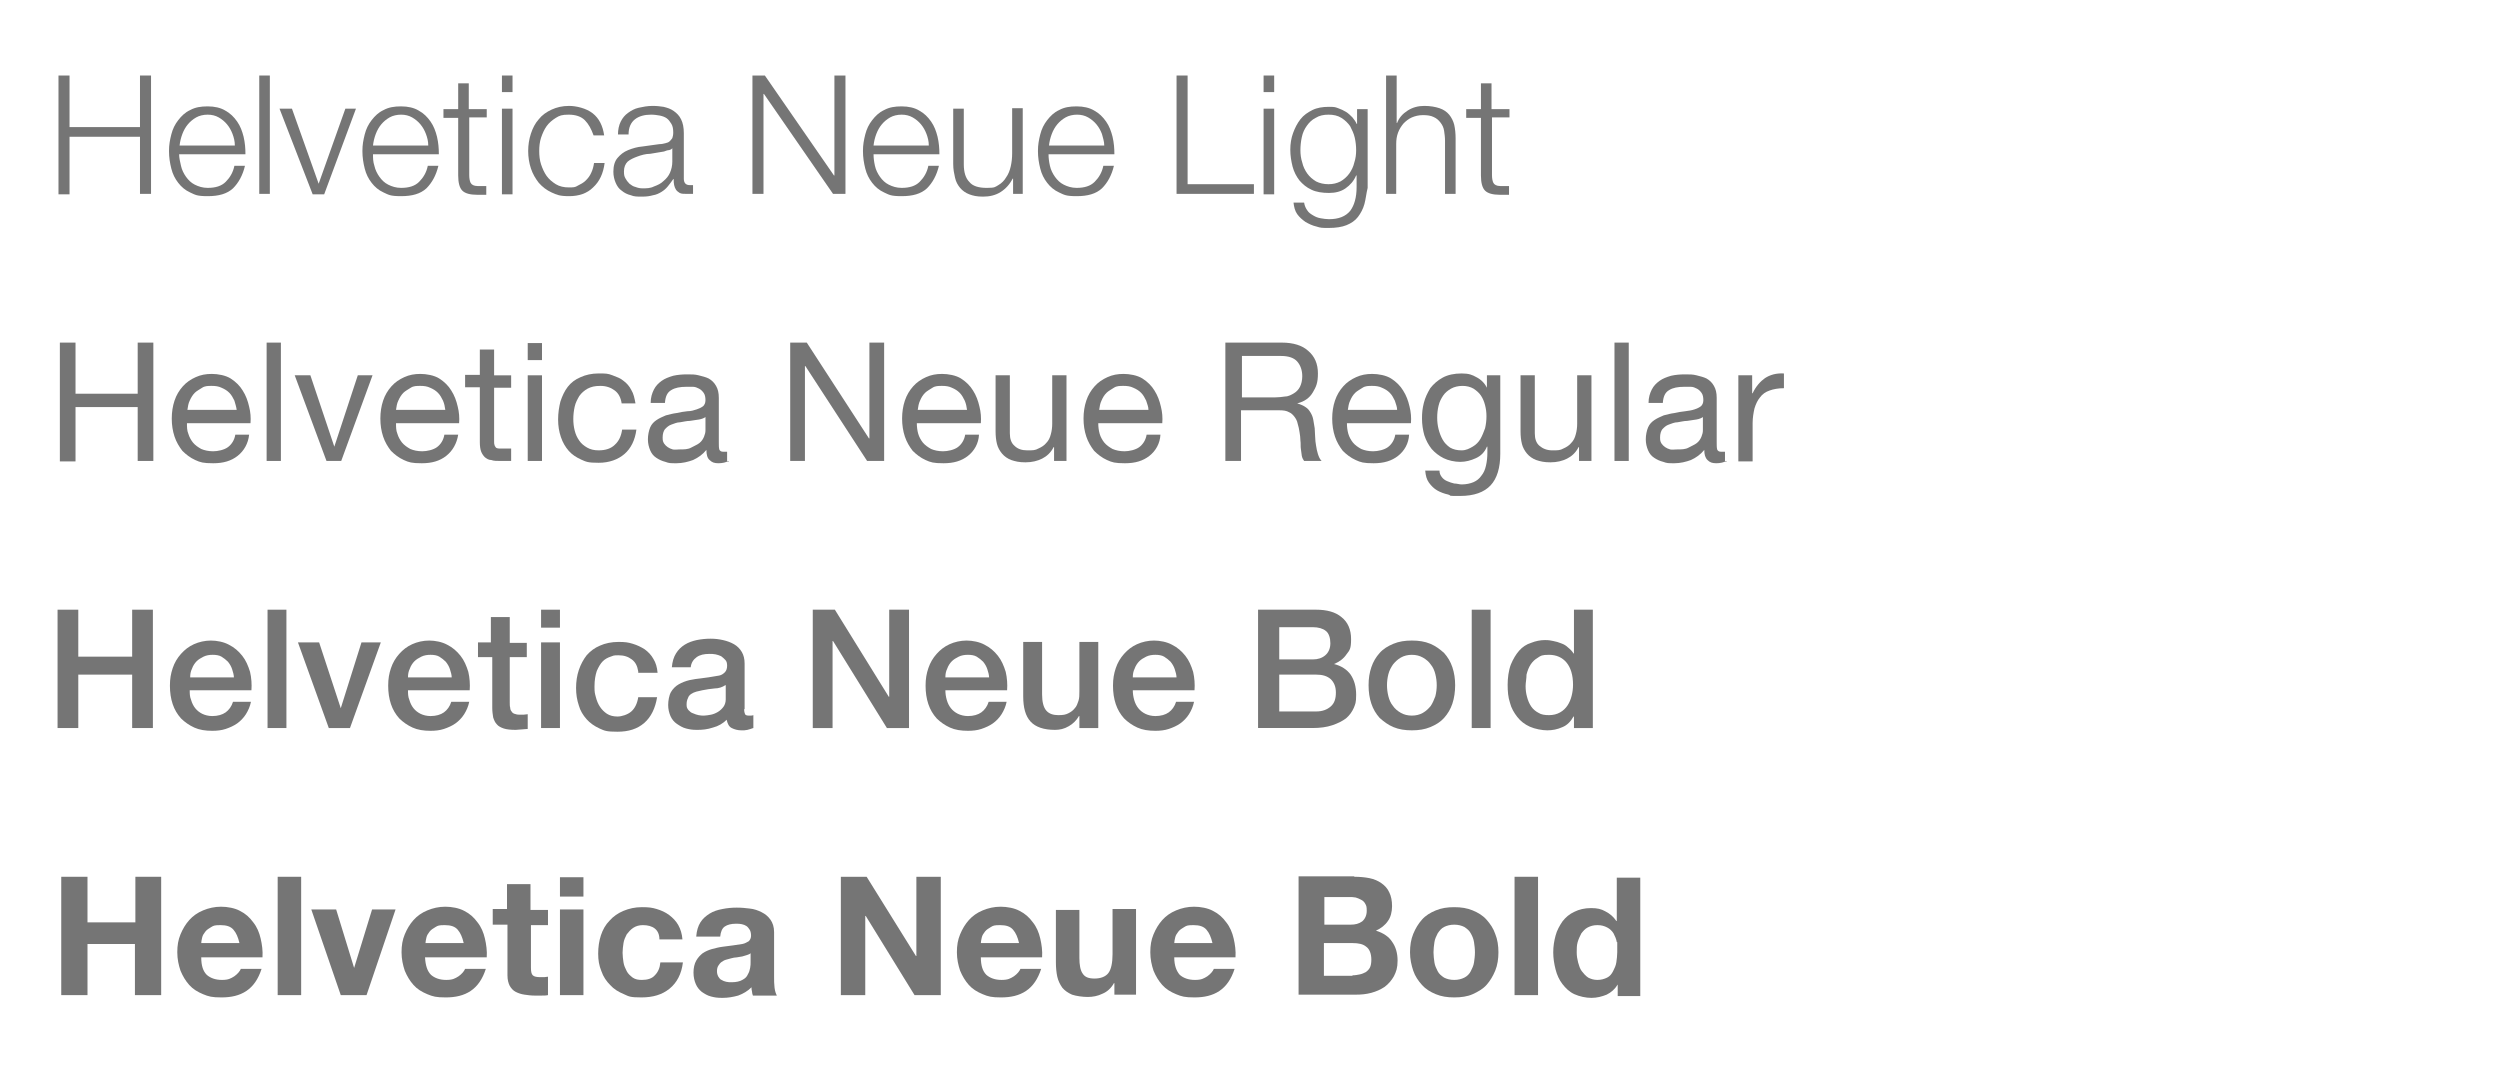 <?xml version="1.0" encoding="UTF-8"?>
<svg id="Layer_1" data-name="Layer 1" xmlns="http://www.w3.org/2000/svg" version="1.1" viewBox="0 0 542.9 235.7">
  <defs>
    <style>
      .cls-1 {
        fill: #757575;
      }

      .cls-1, .cls-2 {
        stroke-width: 0px;
      }

      .cls-2 {
        fill: #000;
      }

      .cls-3 {
        display: none;
      }
    </style>
  </defs>
  <path class="cls-1" d="M15.1,16.4v11.2h15.3v-11.2h2.4v25.7h-2.4v-12.4h-15.3v12.5h-2.4v-25.8h2.4Z"/>
  <path class="cls-1" d="M39.3,36c.2.9.6,1.7,1.1,2.4s1.1,1.3,1.9,1.7,1.7.7,2.8.7c1.7,0,3-.4,3.9-1.3.9-.9,1.6-2,1.9-3.5h2.3c-.5,2.1-1.4,3.7-2.6,4.9-1.3,1.2-3.1,1.7-5.5,1.7s-2.7-.3-3.8-.8c-1.1-.5-1.9-1.2-2.6-2.1-.7-.9-1.2-1.9-1.5-3.1-.3-1.2-.5-2.4-.5-3.8s.2-2.4.5-3.6.8-2.2,1.5-3.1,1.5-1.7,2.6-2.2c1.1-.6,2.3-.8,3.8-.8s2.8.3,3.8.9c1.1.6,1.9,1.4,2.6,2.4s1.1,2.1,1.4,3.3c.3,1.3.4,2.5.4,3.8h-14.4c0,.8.2,1.6.4,2.5ZM50.5,29.1c-.3-.8-.7-1.5-1.2-2.1s-1.1-1.1-1.8-1.5c-.7-.4-1.5-.6-2.4-.6s-1.8.2-2.5.6-1.3.9-1.8,1.5-.9,1.3-1.2,2.1c-.3.8-.5,1.6-.6,2.5h12c0-.9-.2-1.7-.5-2.5Z"/>
  <path class="cls-1" d="M58.6,16.4v25.7h-2.3v-25.7h2.3Z"/>
  <path class="cls-1" d="M63.4,23.6l5.8,16.3h0l5.8-16.3h2.3l-6.9,18.6h-2.5l-7.2-18.6s2.6,0,2.6,0Z"/>
  <path class="cls-1" d="M81.3,36c.2.9.6,1.7,1.1,2.4s1.1,1.3,1.9,1.7,1.7.7,2.8.7c1.7,0,3-.4,3.9-1.3.9-.9,1.6-2,1.9-3.5h2.3c-.5,2.1-1.4,3.7-2.6,4.9-1.3,1.2-3.1,1.7-5.5,1.7s-2.7-.3-3.8-.8c-1.1-.5-1.9-1.2-2.6-2.1-.7-.9-1.2-1.9-1.5-3.1-.3-1.2-.5-2.4-.5-3.8s.2-2.4.5-3.6.8-2.2,1.5-3.1,1.5-1.7,2.6-2.2c1.1-.6,2.3-.8,3.8-.8s2.8.3,3.8.9c1.1.6,1.9,1.4,2.6,2.4s1.1,2.1,1.4,3.3c.3,1.3.4,2.5.4,3.8h-14.3c0,.8,0,1.6.3,2.5ZM92.5,29.1c-.3-.8-.7-1.5-1.2-2.1s-1.1-1.1-1.8-1.5c-.7-.4-1.5-.6-2.4-.6s-1.8.2-2.5.6-1.3.9-1.8,1.5-.9,1.3-1.2,2.1c-.3.8-.5,1.6-.6,2.5h12c0-.9-.2-1.7-.5-2.5Z"/>
  <path class="cls-1" d="M105.7,23.6v1.9h-3.8v12.5c0,.7.1,1.3.3,1.7s.7.7,1.5.7,1.3,0,1.9,0v1.9h-2c-1.5,0-2.6-.3-3.2-.9-.6-.6-.9-1.7-.9-3.3v-12.5h-3.2v-1.9h3.2v-5.6h2.3v5.6h3.9Z"/>
  <path class="cls-1" d="M111.3,16.4v3.6h-2.3v-3.6h2.3ZM111.3,23.6v18.6h-2.3v-18.6h2.3Z"/>
  <path class="cls-1" d="M127,26.1c-.8-.8-2-1.2-3.5-1.2s-2,.2-2.8.7-1.5,1.1-2,1.8c-.5.7-.9,1.6-1.2,2.5s-.4,1.9-.4,2.9.1,2,.4,2.9c.3.9.7,1.8,1.2,2.5s1.2,1.3,2,1.8,1.8.7,2.8.7,1.4,0,2-.4c.6-.3,1.2-.6,1.7-1.1s.9-1,1.2-1.7c.3-.6.5-1.4.6-2.1h2.3c-.3,2.3-1.1,4-2.5,5.3-1.3,1.3-3.1,1.9-5.2,1.9s-2.7-.3-3.8-.8-2-1.2-2.8-2.1c-.7-.9-1.3-1.9-1.7-3.1-.4-1.2-.6-2.5-.6-3.8s.2-2.6.6-3.8.9-2.2,1.7-3.1c.7-.9,1.7-1.6,2.8-2.1s2.3-.8,3.8-.8,3.7.5,5.1,1.6c1.4,1.1,2.2,2.7,2.5,4.8h-2.3c-.5-1.4-1.1-2.5-1.9-3.3Z"/>
  <path class="cls-1" d="M134.8,26.4c.4-.8.9-1.4,1.6-1.9s1.4-.9,2.3-1.1c.9-.2,1.9-.4,3-.4s1.6.1,2.4.2c.8.2,1.5.4,2.2.9s1.2,1,1.6,1.8c.4.8.6,1.8.6,3v9.9c0,.9.4,1.4,1.3,1.4s.5,0,.7,0v1.9c-.3,0-.5,0-.7,0h-.8c-.6,0-1,0-1.4-.2-.3-.2-.6-.4-.8-.7s-.3-.6-.4-1c-.1-.4-.1-.8-.1-1.3h-.1c-.4.6-.8,1.1-1.2,1.6s-.9.9-1.4,1.2-1.1.6-1.8.7c-.7.2-1.4.3-2.4.3s-1.7,0-2.4-.3c-.8-.2-1.4-.5-2-1-.6-.4-1-1-1.3-1.7s-.5-1.5-.5-2.4c0-1.3.3-2.3.9-3,.6-.7,1.3-1.3,2.3-1.7s2-.7,3.2-.8c1.2-.2,2.4-.3,3.6-.5.5,0,.9-.1,1.3-.2.4-.1.7-.2.9-.4.2-.2.4-.4.6-.7.1-.3.2-.7.2-1.2,0-.8-.1-1.4-.4-1.9-.3-.5-.6-.9-1-1.2-.4-.3-1-.5-1.5-.6-.6-.1-1.2-.2-1.9-.2-1.4,0-2.6.3-3.5,1s-1.4,1.8-1.4,3.3h-2.3c0-1,.2-2,.6-2.8ZM146.1,32c-.1.3-.4.5-.8.6-.4,0-.8.2-1.1.3-1,.2-2,.3-3,.5-1,0-2,.3-2.8.6s-1.5.6-2.1,1.1c-.5.5-.8,1.2-.8,2.1s.1,1.1.3,1.5.5.8.9,1.2c.4.3.8.6,1.3.7.5.2,1,.3,1.5.3.9,0,1.7,0,2.5-.4.8-.3,1.5-.6,2.1-1.2.6-.5,1.1-1.1,1.4-1.8.3-.7.5-1.5.5-2.4v-3.1h.1Z"/>
  <path class="cls-1" d="M166.1,16.4l15,21.7h.1v-21.7h2.4v25.7h-2.7l-15-21.7h-.1v21.7h-2.4v-25.7h2.7Z"/>
  <path class="cls-1" d="M190,36c.2.9.6,1.7,1.1,2.4s1.1,1.3,1.9,1.7,1.7.7,2.8.7c1.7,0,3-.4,3.9-1.3.9-.9,1.6-2,1.9-3.5h2.3c-.5,2.1-1.4,3.7-2.6,4.9-1.3,1.2-3.1,1.7-5.5,1.7s-2.7-.3-3.8-.8-1.9-1.2-2.6-2.1c-.7-.9-1.2-1.9-1.5-3.1-.3-1.2-.5-2.4-.5-3.8s.2-2.4.5-3.6.8-2.2,1.5-3.1,1.5-1.7,2.6-2.2c1.1-.6,2.3-.8,3.8-.8s2.8.3,3.8.9c1.1.6,1.9,1.4,2.6,2.4.7,1,1.1,2.1,1.4,3.3.3,1.3.4,2.5.4,3.8h-14.3c0,.8.1,1.6.3,2.5ZM201.2,29.1c-.3-.8-.7-1.5-1.2-2.1s-1.1-1.1-1.8-1.5-1.5-.6-2.4-.6-1.8.2-2.5.6-1.3.9-1.8,1.5-.9,1.3-1.2,2.1c-.3.8-.5,1.6-.6,2.5h12c0-.9-.2-1.7-.5-2.5Z"/>
  <path class="cls-1" d="M220,42.1v-3.3h-.1c-.6,1.2-1.5,2.2-2.6,2.9s-2.4,1-3.8,1-2.2-.2-3-.5-1.5-.8-2-1.4c-.5-.6-.9-1.3-1.1-2.2-.2-.9-.4-1.8-.4-3v-12h2.3v12.1c0,1.7.4,3,1.2,3.8.7.9,2,1.3,3.8,1.3s1.8-.2,2.5-.6c.7-.4,1.3-1,1.7-1.7.5-.7.8-1.5,1-2.4s.3-1.8.3-2.8v-9.8h2.3v18.6h-2.1Z"/>
  <path class="cls-1" d="M228,36c.2.9.6,1.7,1.1,2.4s1.1,1.3,1.9,1.7,1.7.7,2.8.7c1.7,0,3-.4,3.9-1.3.9-.9,1.6-2,1.9-3.5h2.3c-.5,2.1-1.4,3.7-2.6,4.9-1.3,1.2-3.1,1.7-5.5,1.7s-2.7-.3-3.8-.8c-1.1-.5-1.9-1.2-2.6-2.1-.7-.9-1.2-1.9-1.5-3.1-.3-1.2-.5-2.4-.5-3.8s.2-2.4.5-3.6c.3-1.2.8-2.2,1.5-3.1s1.5-1.7,2.6-2.2c1.1-.6,2.3-.8,3.8-.8s2.8.3,3.8.9c1.1.6,1.9,1.4,2.6,2.4s1.1,2.1,1.4,3.3c.3,1.3.4,2.5.4,3.8h-14.3c0,.8.1,1.6.3,2.5ZM239.3,29.1c-.3-.8-.7-1.5-1.2-2.1s-1.1-1.1-1.8-1.5c-.7-.4-1.5-.6-2.4-.6s-1.8.2-2.5.6-1.3.9-1.8,1.5-.9,1.3-1.2,2.1c-.3.8-.5,1.6-.6,2.5h12c0-.9-.3-1.7-.5-2.5Z"/>
  <path class="cls-1" d="M257.9,16.4v23.6h14.4v2.1h-16.8v-25.7h2.4Z"/>
  <path class="cls-1" d="M276.7,16.4v3.6h-2.3v-3.6h2.3ZM276.7,23.6v18.6h-2.3v-18.6h2.3Z"/>
  <path class="cls-1" d="M296.3,44.3c-.3,1.1-.8,2-1.4,2.8s-1.5,1.4-2.5,1.8c-1,.4-2.3.6-3.8.6s-1.8,0-2.7-.3c-.9-.2-1.7-.6-2.4-1-.7-.5-1.3-1-1.8-1.7s-.7-1.6-.8-2.5h2.3c.1.7.4,1.3.7,1.7.3.5.8.8,1.3,1.1s1,.5,1.6.6,1.2.2,1.8.2c2.1,0,3.6-.6,4.6-1.8.9-1.2,1.4-2.9,1.4-5.2v-2.5h-.1c-.5,1.2-1.3,2.1-2.3,2.8s-2.2,1-3.6,1-2.8-.2-3.8-.7c-1.1-.5-1.9-1.2-2.6-2-.7-.9-1.2-1.9-1.5-3-.3-1.2-.5-2.4-.5-3.7s.2-2.5.6-3.6.9-2.1,1.6-3,1.6-1.5,2.6-2,2.2-.7,3.6-.7,1.4.1,2,.3c.6.2,1.2.5,1.7.8s1,.8,1.4,1.2c.4.5.7.9.9,1.4h.1v-3.2h2.3v17.1c-.3,1.2-.4,2.4-.7,3.5ZM291.1,39.4c.7-.4,1.4-1,1.9-1.7s.9-1.5,1.1-2.4c.3-.9.4-1.8.4-2.7s-.1-1.8-.3-2.7c-.2-.9-.6-1.7-1-2.5-.5-.7-1.1-1.3-1.9-1.8s-1.7-.7-2.8-.7-2,.2-2.8.7c-.8.4-1.4,1-1.9,1.7s-.9,1.5-1.1,2.5c-.2.9-.3,1.9-.3,2.8s.1,1.8.4,2.7c.2.9.6,1.7,1.1,2.4s1.1,1.2,1.9,1.7c.8.4,1.7.6,2.7.6s1.8-.2,2.6-.6Z"/>
  <path class="cls-1" d="M303.3,16.4v10.3h.1c.4-1.1,1.2-2,2.3-2.7,1.1-.7,2.3-1,3.6-1s2.4.2,3.3.5,1.6.8,2.1,1.4.9,1.4,1.1,2.2c.2.9.3,1.9.3,3v12h-2.3v-11.5c0-.8-.1-1.5-.2-2.2s-.4-1.3-.8-1.8-.8-.9-1.5-1.2c-.6-.3-1.4-.4-2.3-.4s-1.7.2-2.4.5c-.7.3-1.3.8-1.8,1.3-.5.6-.9,1.2-1.2,2-.3.8-.4,1.6-.4,2.5v10.8h-2.2v-25.7h2.3Z"/>
  <path class="cls-1" d="M327.8,23.6v1.9h-3.8v12.5c0,.7.1,1.3.3,1.7.2.4.7.7,1.5.7s1.3,0,1.9,0v1.9h-2c-1.5,0-2.6-.3-3.2-.9-.6-.6-.9-1.7-.9-3.3v-12.5h-3.2v-1.9h3.2v-5.6h2.3v5.6h3.9Z"/>
  <path class="cls-1" d="M16.4,74.4v11.1h13.5v-11.1h3.4v25.7h-3.4v-11.7h-13.5v11.8h-3.4v-25.8h3.4Z"/>
  <path class="cls-1" d="M51.6,99c-1.4,1.1-3.1,1.6-5.3,1.6s-2.8-.2-3.9-.7-2-1.2-2.8-2c-.7-.9-1.3-1.9-1.7-3.1-.4-1.2-.6-2.5-.6-3.9s.2-2.7.6-3.9c.4-1.2,1-2.2,1.8-3.1s1.7-1.5,2.8-2c1.1-.5,2.2-.7,3.5-.7s3,.3,4.1,1,2,1.6,2.6,2.6c.7,1.1,1.1,2.2,1.4,3.5.3,1.2.4,2.4.3,3.6h-13.8c0,.8,0,1.6.3,2.3.2.7.6,1.4,1,1.9.5.6,1.1,1,1.8,1.4.7.3,1.6.5,2.6.5s2.4-.3,3.2-.9c.8-.6,1.4-1.5,1.6-2.7h3c-.2,1.9-1.1,3.5-2.5,4.6ZM50.9,87c-.3-.6-.6-1.2-1.1-1.7s-1-.8-1.7-1.1c-.6-.3-1.3-.4-2.1-.4s-1.5,0-2.1.4-1.2.7-1.6,1.1-.8,1-1.1,1.7c-.3.6-.4,1.3-.5,2h10.7c-.1-.7-.3-1.3-.5-2Z"/>
  <path class="cls-1" d="M61,74.4v25.7h-3.1v-25.7h3.1Z"/>
  <path class="cls-1" d="M70.9,100.1l-6.9-18.6h3.4l5.2,15.5h0l5.1-15.5h3.2l-6.8,18.6h-3.3Z"/>
  <path class="cls-1" d="M96.9,99c-1.4,1.1-3.1,1.6-5.3,1.6s-2.8-.2-3.9-.7-2-1.2-2.8-2c-.7-.9-1.3-1.9-1.7-3.1-.4-1.2-.6-2.5-.6-3.9s.2-2.7.6-3.9c.4-1.2,1-2.2,1.8-3.1s1.7-1.5,2.8-2c1.1-.5,2.2-.7,3.5-.7s3,.3,4.1,1,2,1.6,2.6,2.6c.7,1.1,1.1,2.2,1.4,3.5.3,1.2.4,2.4.3,3.6h-13.7c0,.8,0,1.6.3,2.3.2.7.6,1.4,1,1.9.5.6,1.1,1,1.8,1.4.7.3,1.6.5,2.6.5s2.4-.3,3.2-.9c.8-.6,1.4-1.5,1.6-2.7h3c-.3,1.9-1.2,3.5-2.6,4.6ZM96.2,87c-.3-.6-.6-1.2-1.1-1.7s-1-.8-1.7-1.1c-.6-.3-1.3-.4-2.1-.4s-1.5,0-2.1.4-1.2.7-1.6,1.1-.8,1-1.1,1.7c-.3.6-.4,1.3-.5,2h10.7c-.1-.7-.2-1.3-.5-2Z"/>
  <path class="cls-1" d="M111,81.5v2.7h-3.7v11.6c0,.4,0,.6.1.9.1.2.2.4.3.5s.4.2.7.2.7,0,1.2,0h1.4v2.7h-2.3c-.8,0-1.5,0-2-.2-.6,0-1-.3-1.4-.6-.3-.3-.6-.7-.8-1.2s-.3-1.2-.3-2.1v-11.9h-3.2v-2.7h3.2v-5.5h3.1v5.6h3.7Z"/>
  <path class="cls-1" d="M114.6,78.2v-3.7h3.1v3.7h-3.1ZM117.7,81.5v18.6h-3.1v-18.6h3.1Z"/>
  <path class="cls-1" d="M133.5,84.8c-.8-.6-1.8-1-3.1-1s-2,.2-2.8.6c-.7.4-1.3.9-1.8,1.6-.4.7-.8,1.4-1,2.3s-.3,1.8-.3,2.7.1,1.7.3,2.5.5,1.5,1,2.2c.4.6,1,1.1,1.7,1.5s1.5.6,2.5.6c1.5,0,2.7-.4,3.5-1.2.9-.8,1.4-1.9,1.6-3.3h3.1c-.3,2.3-1.2,4.1-2.6,5.3-1.4,1.2-3.3,1.9-5.6,1.9s-2.7-.2-3.8-.7-2-1.1-2.7-1.9-1.3-1.8-1.7-3-.6-2.4-.6-3.8.2-2.7.5-3.9c.4-1.2.9-2.3,1.6-3.2.7-.9,1.6-1.6,2.8-2.1,1.1-.5,2.4-.8,3.9-.8s2,0,3,.4,1.7.6,2.4,1.2c.7.5,1.3,1.2,1.7,2,.5.8.7,1.8.9,2.9h-3c-.2-1.3-.7-2.2-1.5-2.8Z"/>
  <path class="cls-1" d="M158.2,100.1c-.5.3-1.3.5-2.2.5s-1.4-.2-1.9-.7c-.5-.4-.7-1.2-.7-2.2-.8,1-1.8,1.7-2.9,2.2-1.1.4-2.3.7-3.6.7s-1.6,0-2.4-.3c-.8-.2-1.4-.5-2-.9s-1-.9-1.3-1.6-.5-1.5-.5-2.4.2-1.9.5-2.6.8-1.2,1.4-1.6c.6-.4,1.3-.7,2-1,.8-.2,1.5-.4,2.3-.5.8-.2,1.6-.3,2.4-.4.8,0,1.4-.2,2-.4.6-.2,1-.4,1.4-.7.3-.3.5-.7.5-1.3s-.1-1.2-.4-1.6c-.3-.4-.6-.7-1-.9-.4-.2-.8-.4-1.3-.4-.5,0-1,0-1.5,0-1.3,0-2.4.2-3.2.7-.9.5-1.3,1.4-1.4,2.8h-3.1c0-1.2.3-2.1.7-2.9s1-1.4,1.7-1.9,1.5-.8,2.5-1.1c.9-.2,1.9-.3,3-.3s1.7,0,2.5.2,1.6.4,2.2.7c.7.4,1.2.9,1.6,1.6.4.7.6,1.5.6,2.6v9.6c0,.7,0,1.2.1,1.6.1.3.4.5.8.5s.6,0,.9,0v2.2h.3ZM153.3,90.5c-.4.3-.9.5-1.5.6s-1.3.2-2,.3c-.7,0-1.4.2-2.1.3-.7,0-1.3.3-1.9.5-.6.2-1,.6-1.4,1-.3.4-.5,1-.5,1.8s.1.9.3,1.3c.2.3.5.6.8.8.3.2.7.4,1.1.5s.9,0,1.4,0c1,0,1.9,0,2.6-.4s1.3-.6,1.8-1,.8-.9,1-1.4.3-.9.3-1.4v-3h0Z"/>
  <path class="cls-1" d="M175.2,74.4l13.5,20.8h.1v-20.8h3.2v25.7h-3.7l-13.4-20.6h-.1v20.6h-3.2v-25.7h3.6Z"/>
  <path class="cls-1" d="M210.2,99c-1.4,1.1-3.1,1.6-5.3,1.6s-2.8-.2-3.9-.7c-1.1-.5-2-1.2-2.8-2-.7-.9-1.3-1.9-1.7-3.1s-.6-2.5-.6-3.9.2-2.7.6-3.9c.4-1.2,1-2.2,1.8-3.1s1.7-1.5,2.8-2,2.2-.7,3.5-.7,3,.3,4.1,1,2,1.6,2.6,2.6c.7,1.1,1.1,2.2,1.4,3.5.3,1.2.4,2.4.3,3.6h-13.9c0,.8.1,1.6.3,2.3.2.7.6,1.4,1,1.9.5.6,1.1,1,1.8,1.4.7.3,1.6.5,2.6.5s2.4-.3,3.2-.9,1.4-1.5,1.6-2.7h3c-.1,1.9-1,3.5-2.4,4.6ZM209.5,87c-.3-.6-.6-1.2-1.1-1.7s-1-.8-1.7-1.1c-.6-.3-1.3-.4-2.1-.4s-1.5,0-2.1.4-1.2.7-1.6,1.1c-.5.5-.8,1-1.1,1.7-.3.6-.4,1.3-.5,2h10.7c-.1-.7-.2-1.3-.5-2Z"/>
  <path class="cls-1" d="M228.9,100.1v-3h-.1c-.6,1.2-1.5,2-2.5,2.5s-2.2.8-3.6.8-2.2-.2-3.1-.5c-.8-.3-1.5-.8-2-1.4s-.9-1.3-1.1-2.1c-.2-.8-.3-1.7-.3-2.8v-12.1h3.1v12.6c0,1.2.3,2.1,1,2.7.7.7,1.6,1,2.8,1s1.7,0,2.4-.4c.7-.3,1.3-.7,1.7-1.2.5-.5.8-1.1,1-1.9.2-.7.3-1.5.3-2.3v-10.5h3.1v18.6h-2.7Z"/>
  <path class="cls-1" d="M249.6,99c-1.4,1.1-3.1,1.6-5.3,1.6s-2.8-.2-3.9-.7-2-1.2-2.8-2c-.7-.9-1.3-1.9-1.7-3.1-.4-1.2-.6-2.5-.6-3.9s.2-2.7.6-3.9c.4-1.2,1-2.2,1.8-3.1s1.7-1.5,2.8-2c1.1-.5,2.2-.7,3.5-.7s3,.3,4.1,1,2,1.6,2.6,2.6c.7,1.1,1.1,2.2,1.4,3.5.3,1.2.4,2.4.3,3.6h-13.9c0,.8.1,1.6.3,2.3.2.7.6,1.4,1,1.9.5.6,1.1,1,1.8,1.4.7.3,1.6.5,2.6.5s2.4-.3,3.2-.9c.8-.6,1.4-1.5,1.6-2.7h3c-.1,1.9-1,3.5-2.4,4.6ZM248.9,87c-.3-.6-.6-1.2-1.1-1.7s-1-.8-1.7-1.1c-.6-.3-1.3-.4-2.1-.4s-1.5,0-2.1.4-1.2.7-1.6,1.1c-.5.5-.8,1-1.1,1.7-.3.6-.4,1.3-.5,2h10.7c0-.7-.3-1.3-.5-2Z"/>
  <path class="cls-1" d="M278.4,74.4c2.4,0,4.4.6,5.7,1.8,1.4,1.2,2.1,2.8,2.1,4.9s-.4,2.9-1.1,4.1-1.8,2-3.4,2.4h0c.7.2,1.4.5,1.8.8.5.3.8.7,1.1,1.2.3.5.5,1,.6,1.6s.2,1.2.3,1.8c0,.6.1,1.3.1,1.9s.1,1.3.2,1.9.2,1.2.4,1.8c.2.6.4,1.1.8,1.5h-3.8c-.2-.3-.4-.6-.5-1.1s-.1-1-.2-1.5,0-1.2-.1-1.8c0-.6-.1-1.3-.2-1.9s-.2-1.2-.4-1.8c-.1-.6-.4-1.1-.7-1.5-.3-.4-.7-.8-1.2-1-.5-.3-1.2-.4-2-.4h-8.4v11h-3.4v-25.7h12.3ZM279.1,86.1c.7,0,1.4-.4,1.9-.7.5-.3,1-.8,1.3-1.4s.5-1.4.5-2.3c0-1.3-.4-2.4-1.1-3.2-.7-.8-1.9-1.2-3.5-1.2h-8.5v9h7.1c.8,0,1.6-.1,2.3-.2Z"/>
  <path class="cls-1" d="M303.6,99c-1.4,1.1-3.1,1.6-5.3,1.6s-2.8-.2-3.9-.7-2-1.2-2.8-2c-.7-.9-1.3-1.9-1.7-3.1-.4-1.2-.6-2.5-.6-3.9s.2-2.7.6-3.9c.4-1.2,1-2.2,1.8-3.1s1.7-1.5,2.8-2c1.1-.5,2.2-.7,3.5-.7s3,.3,4.1,1,2,1.6,2.6,2.6c.7,1.1,1.1,2.2,1.4,3.5.3,1.2.4,2.4.3,3.6h-13.9c0,.8.1,1.6.3,2.3.2.7.6,1.4,1,1.9.5.6,1.1,1,1.8,1.4.7.3,1.6.5,2.6.5s2.4-.3,3.2-.9c.8-.6,1.4-1.5,1.6-2.7h3c-.1,1.9-1,3.5-2.4,4.6ZM302.9,87c-.3-.6-.6-1.2-1.1-1.7s-1-.8-1.7-1.1c-.6-.3-1.3-.4-2.1-.4s-1.5,0-2.1.4-1.2.7-1.6,1.1c-.5.5-.8,1-1.1,1.7-.3.6-.4,1.3-.5,2h10.7c0-.7-.3-1.3-.5-2Z"/>
  <path class="cls-1" d="M323.7,105.4c-1.4,1.5-3.6,2.3-6.6,2.3s-1.7,0-2.6-.3c-.9-.2-1.7-.5-2.4-.9-.7-.4-1.3-1-1.8-1.7s-.7-1.5-.8-2.6h3.1c0,.6.2,1,.5,1.4s.7.7,1.2.9c.5.2,1,.4,1.5.5.6,0,1.1.2,1.6.2,1,0,1.9-.2,2.6-.5s1.3-.8,1.7-1.4c.5-.6.8-1.3,1-2.2.2-.9.3-1.8.3-2.8v-1.3h-.1c-.5,1.2-1.3,2-2.4,2.5s-2.2.8-3.4.8-2.6-.3-3.6-.8-1.9-1.2-2.6-2c-.7-.9-1.2-1.8-1.6-3-.3-1.1-.5-2.3-.5-3.6s.1-2.2.4-3.4c.3-1.2.8-2.2,1.4-3.2.7-.9,1.6-1.7,2.7-2.3,1.1-.6,2.5-.9,4.1-.9s2.3.3,3.2.8c1,.5,1.8,1.3,2.3,2.3h0v-2.7h2.9v17c0,3.1-.7,5.4-2.1,6.9ZM319.8,97c.7-.4,1.3-1,1.7-1.7.4-.7.7-1.5,1-2.3.2-.9.3-1.7.3-2.6s-.1-1.6-.3-2.4c-.2-.8-.5-1.5-.9-2.1s-1-1.1-1.6-1.5c-.7-.4-1.5-.6-2.4-.6s-1.8.2-2.5.6-1.3.9-1.7,1.5c-.4.6-.8,1.3-1,2.2-.2.8-.3,1.7-.3,2.6s.1,1.7.3,2.5c.2.8.5,1.6.9,2.3.4.7.9,1.2,1.6,1.7.7.4,1.5.6,2.5.6s1.7-.4,2.4-.8Z"/>
  <path class="cls-1" d="M342.9,100.1v-3h-.1c-.6,1.2-1.5,2-2.5,2.5s-2.2.8-3.6.8-2.2-.2-3.1-.5c-.8-.3-1.5-.8-2-1.4s-.9-1.3-1.1-2.1c-.2-.8-.3-1.7-.3-2.8v-12.1h3.1v12.6c0,1.2.3,2.1,1,2.7s1.6,1,2.8,1,1.7,0,2.4-.4c.7-.3,1.3-.7,1.7-1.2.5-.5.8-1.1,1-1.9.2-.7.3-1.5.3-2.3v-10.5h3.1v18.6h-2.7Z"/>
  <path class="cls-1" d="M353.7,74.4v25.7h-3.1v-25.7h3.1Z"/>
  <path class="cls-1" d="M374.9,100.1c-.5.3-1.3.5-2.2.5s-1.4-.2-1.9-.7-.7-1.2-.7-2.2c-.8,1-1.8,1.7-2.9,2.2-1.1.4-2.3.7-3.6.7s-1.6,0-2.4-.3c-.8-.2-1.4-.5-2-.9s-1-.9-1.3-1.6-.5-1.5-.5-2.4.2-1.9.5-2.6.8-1.2,1.4-1.6,1.3-.7,2-1c.8-.2,1.5-.4,2.3-.5.8-.2,1.6-.3,2.4-.4s1.4-.2,2-.4c.6-.2,1-.4,1.4-.7.3-.3.5-.7.5-1.3s-.1-1.2-.4-1.6-.6-.7-1-.9c-.4-.2-.8-.4-1.3-.4-.5,0-1,0-1.5,0-1.3,0-2.4.2-3.2.7-.9.5-1.3,1.4-1.4,2.8h-3.1c0-1.2.3-2.1.7-2.9.4-.8,1-1.4,1.7-1.9s1.5-.8,2.5-1.1c.9-.2,1.9-.3,3-.3s1.7,0,2.5.2,1.6.4,2.2.7c.7.4,1.2.9,1.6,1.6s.6,1.5.6,2.6v9.6c0,.7,0,1.2.1,1.6.1.3.4.5.8.5s.6,0,.9,0v2.2h.3ZM369.9,90.5c-.4.3-.9.5-1.5.6s-1.3.2-2,.3c-.7,0-1.4.2-2.1.3-.7,0-1.3.3-1.9.5s-1,.6-1.4,1c-.3.4-.5,1-.5,1.8s.1.9.3,1.3c.2.3.5.6.8.8s.7.4,1.1.5.9,0,1.4,0c1,0,1.9,0,2.6-.4s1.3-.6,1.8-1,.8-.9,1-1.4.3-.9.3-1.4v-3h.1Z"/>
  <path class="cls-1" d="M380.5,81.5v3.9h.1c.7-1.5,1.7-2.6,2.7-3.3,1.1-.7,2.4-1.1,4.1-1v3.2c-1.2,0-2.3.2-3.1.5-.9.3-1.6.8-2.1,1.5-.5.6-.9,1.4-1.2,2.4-.2.9-.4,2-.4,3.2v8.3h-3.1v-18.7h3Z"/>
  <path class="cls-1" d="M12.5,132.4h4.5v10.2h11.7v-10.2h4.5v25.7h-4.5v-11.6h-11.7v11.6h-4.5v-25.7Z"/>
  <path class="cls-1" d="M41.2,149.9c0,.7,0,1.4.3,2.1.2.7.5,1.3.9,1.8s.9.9,1.5,1.2,1.4.5,2.2.5c1.2,0,2.2-.3,2.9-.8.7-.5,1.3-1.3,1.6-2.3h3.9c-.2,1-.6,1.9-1.1,2.7s-1.2,1.5-1.9,2c-.7.5-1.6.9-2.5,1.2s-1.9.4-2.9.4c-1.5,0-2.8-.2-3.9-.7s-2.1-1.2-2.9-2c-.8-.9-1.4-1.9-1.8-3.1-.4-1.2-.6-2.5-.6-4s.2-2.6.6-3.8,1-2.2,1.8-3.1c.8-.9,1.7-1.6,2.8-2.1,1.1-.5,2.4-.8,3.7-.8s2.8.3,3.9.9c1.2.6,2.1,1.4,2.9,2.4s1.3,2.2,1.7,3.5c.3,1.3.4,2.7.3,4h-13.4ZM50.8,147.2c0-.6-.2-1.3-.4-1.9-.2-.6-.5-1.1-.9-1.6-.4-.4-.9-.8-1.4-1.1s-1.2-.4-1.9-.4-1.4.1-2,.4c-.6.3-1.1.6-1.5,1s-.8,1-1,1.6c-.3.6-.4,1.2-.4,1.9h9.5Z"/>
  <path class="cls-1" d="M58.1,132.4h4.1v25.7h-4.1v-25.7Z"/>
  <path class="cls-1" d="M64.8,139.5h4.5l4.7,14.3h0l4.5-14.3h4.2l-6.7,18.6h-4.6l-6.7-18.6Z"/>
  <path class="cls-1" d="M88.6,149.9c0,.7,0,1.4.3,2.1.2.7.5,1.3.9,1.8s.9.9,1.5,1.2,1.4.5,2.2.5c1.2,0,2.2-.3,2.9-.8.7-.5,1.3-1.3,1.6-2.3h3.9c-.2,1-.6,1.9-1.1,2.7s-1.2,1.5-1.9,2-1.6.9-2.5,1.2-1.9.4-2.9.4c-1.5,0-2.8-.2-3.9-.7s-2.1-1.2-2.9-2c-.8-.9-1.4-1.9-1.8-3.1-.4-1.2-.6-2.5-.6-4s.2-2.6.6-3.8,1-2.2,1.8-3.1c.8-.9,1.7-1.6,2.8-2.1,1.1-.5,2.4-.8,3.7-.8s2.8.3,3.9.9c1.2.6,2.1,1.4,2.9,2.4.8,1,1.3,2.2,1.7,3.5.3,1.3.4,2.7.3,4h-13.4ZM98.1,147.2c0-.6-.2-1.3-.4-1.9-.2-.6-.5-1.1-.9-1.6-.4-.4-.9-.8-1.4-1.1s-1.2-.4-1.9-.4-1.4.1-2,.4c-.6.3-1.1.6-1.5,1s-.8,1-1,1.6c-.3.6-.4,1.2-.4,1.9h9.5Z"/>
  <path class="cls-1" d="M103.5,139.5h3.1v-5.5h4.1v5.6h3.7v3.1h-3.7v9.9c0,.4,0,.8.1,1.1,0,.3.1.6.3.8.1.2.3.4.6.5s.6.2,1.1.2h.9c.3,0,.6-.1.9-.1v3.2c-.5,0-.9.1-1.3.1s-.9.1-1.3.1c-1.1,0-2-.1-2.6-.3s-1.2-.5-1.5-.9c-.4-.4-.6-.9-.8-1.5-.1-.6-.2-1.3-.2-2.1v-11h-3.1v-3.2h-.3Z"/>
  <path class="cls-1" d="M117.5,132.4h4.1v3.9h-4.1v-3.9ZM117.5,139.5h4.1v18.6h-4.1v-18.6Z"/>
  <path class="cls-1" d="M138.6,145.8c-.2-1.2-.6-2-1.4-2.6-.8-.6-1.7-.9-2.9-.9s-1.1.1-1.7.3c-.6.2-1.2.5-1.7,1s-.9,1.2-1.3,2.1c-.3.9-.5,2-.5,3.4s.1,1.5.3,2.3.5,1.5.9,2.1.9,1.1,1.5,1.5,1.4.6,2.3.6,2.2-.4,3-1.1c.8-.7,1.3-1.8,1.5-3.1h4.1c-.4,2.4-1.3,4.3-2.8,5.6s-3.4,1.9-5.8,1.9-2.8-.2-3.9-.7c-1.1-.5-2.1-1.2-2.8-2-.8-.9-1.4-1.9-1.7-3-.4-1.2-.6-2.4-.6-3.8s.2-2.7.6-3.9c.4-1.2,1-2.3,1.7-3.2.8-.9,1.7-1.6,2.9-2.1,1.1-.5,2.5-.8,4-.8s2.1.1,3.1.4c1,.3,1.8.7,2.6,1.2.8.6,1.4,1.2,1.9,2.1.5.8.8,1.8.9,3h-4.2v-.3Z"/>
  <path class="cls-1" d="M161.6,154c0,.5.1.9.2,1.1s.4.3.8.3h.4c0,0,.4,0,.6-.1v2.8c-.1,0-.3.1-.6.2-.2.1-.5.1-.7.2-.2,0-.5.1-.7.1h-.6c-.8,0-1.5-.2-2.1-.5s-.9-.9-1.1-1.8c-.8.8-1.8,1.4-3,1.7-1.2.4-2.3.5-3.4.5s-1.6-.1-2.4-.3c-.8-.2-1.4-.6-2-1s-1.1-1-1.4-1.7c-.3-.7-.5-1.5-.5-2.4s.2-2.1.6-2.8c.4-.7,1-1.3,1.7-1.7s1.5-.7,2.3-.9c.9-.2,1.7-.3,2.6-.4.7-.1,1.5-.2,2.1-.3.7-.1,1.3-.2,1.8-.3s.9-.4,1.2-.7.5-.8.5-1.4-.1-1-.4-1.3c-.3-.3-.6-.6-.9-.8-.4-.2-.8-.3-1.2-.4-.5-.1-.9-.1-1.3-.1-1.2,0-2.1.2-2.8.7s-1.2,1.2-1.3,2.2h-4.1c.1-1.2.4-2.2.9-3s1.1-1.4,1.9-1.9c.8-.5,1.7-.8,2.6-1,1-.2,2-.3,3-.3s1.8.1,2.7.3,1.7.5,2.4.9,1.3,1,1.7,1.7.6,1.5.6,2.5v9.9h-.1ZM157.5,148.8c-.6.4-1.4.7-2.3.7-.9.1-1.8.2-2.7.4-.4.1-.9.2-1.3.3-.4.1-.8.3-1.1.5s-.6.5-.7.9c-.2.4-.3.8-.3,1.4s.1.8.4,1.2c.3.3.6.6,1,.7.4.2.8.3,1.2.4.4.1.8.1,1.2.1s.9-.1,1.5-.2c.5-.1,1-.3,1.5-.6s.9-.7,1.2-1.1c.3-.4.5-1,.5-1.6v-3.1h0Z"/>
  <path class="cls-1" d="M176.5,132.4h4.8l11.7,18.9h.1v-18.9h4.3v25.7h-4.8l-11.7-18.9h-.1v18.9h-4.3v-25.7Z"/>
  <path class="cls-1" d="M205.3,149.9c0,.7.1,1.4.3,2.1.2.7.5,1.3.9,1.8s.9.9,1.5,1.2,1.4.5,2.2.5c1.2,0,2.2-.3,2.9-.8s1.3-1.3,1.6-2.3h3.9c-.2,1-.6,1.9-1.1,2.7s-1.2,1.5-1.9,2-1.6.9-2.5,1.2-1.9.4-2.9.4c-1.5,0-2.8-.2-3.9-.7-1.1-.5-2.1-1.2-2.9-2-.8-.9-1.4-1.9-1.8-3.1-.4-1.2-.6-2.5-.6-4s.2-2.6.6-3.8c.4-1.2,1-2.2,1.8-3.1.8-.9,1.7-1.6,2.8-2.1s2.4-.8,3.7-.8,2.8.3,3.9.9c1.2.6,2.1,1.4,2.9,2.4.8,1,1.3,2.2,1.7,3.5.3,1.3.4,2.7.3,4h-13.4ZM214.8,147.2c0-.6-.2-1.3-.4-1.9-.2-.6-.5-1.1-.9-1.6-.4-.4-.9-.8-1.4-1.1s-1.2-.4-1.9-.4-1.4.1-2,.4c-.6.3-1.1.6-1.5,1s-.8,1-1,1.6c-.3.6-.4,1.2-.4,1.9h9.5Z"/>
  <path class="cls-1" d="M238.4,158.1h-4v-2.6h-.1c-.5.9-1.3,1.7-2.2,2.2-1,.6-2,.8-3,.8-2.4,0-4.2-.6-5.3-1.8s-1.6-3-1.6-5.5v-11.8h4.1v11.4c0,1.6.3,2.8.9,3.5s1.5,1,2.6,1,1.6-.1,2.2-.4c.6-.3,1-.6,1.4-1.1.4-.4.6-1,.8-1.6.2-.6.2-1.3.2-2v-10.8h4.1v18.7h0Z"/>
  <path class="cls-1" d="M246,149.9c0,.7.1,1.4.3,2.1.2.7.5,1.3.9,1.8s.9.9,1.5,1.2,1.4.5,2.2.5c1.2,0,2.2-.3,2.9-.8.7-.5,1.3-1.3,1.6-2.3h3.9c-.2,1-.6,1.9-1.1,2.7s-1.2,1.5-1.9,2c-.7.5-1.6.9-2.5,1.2s-1.9.4-2.9.4c-1.5,0-2.8-.2-3.9-.7s-2.1-1.2-2.9-2c-.8-.9-1.4-1.9-1.8-3.1-.4-1.2-.6-2.5-.6-4s.2-2.6.6-3.8,1-2.2,1.8-3.1c.8-.9,1.7-1.6,2.8-2.1,1.1-.5,2.4-.8,3.7-.8s2.8.3,3.9.9c1.2.6,2.1,1.4,2.9,2.4s1.3,2.2,1.7,3.5c.3,1.3.4,2.7.3,4h-13.4ZM255.5,147.2c0-.6-.2-1.3-.4-1.9-.2-.6-.5-1.1-.9-1.6-.4-.4-.9-.8-1.4-1.1s-1.2-.4-1.9-.4-1.4.1-2,.4c-.6.3-1.1.6-1.5,1s-.8,1-1,1.6c-.3.6-.4,1.2-.4,1.9h9.5Z"/>
  <path class="cls-1" d="M273.3,132.4h12.5c2.3,0,4.2.5,5.5,1.6,1.4,1.1,2.1,2.7,2.1,4.8s-.3,2.4-1,3.3c-.6.9-1.5,1.6-2.7,2.1h0c1.6.4,2.8,1.2,3.6,2.3.8,1.2,1.2,2.6,1.2,4.4s-.2,2-.5,2.8c-.4.9-.9,1.6-1.7,2.3-.8.6-1.8,1.1-3,1.5s-2.6.6-4.3.6h-11.8v-25.7h0ZM277.8,143.2h7.3c1.1,0,2-.3,2.7-.9.7-.6,1.1-1.5,1.1-2.6s-.3-2.2-1-2.7c-.6-.5-1.6-.8-2.8-.8h-7.3v7h0ZM277.8,154.5h8c1.4,0,2.4-.4,3.2-1.1.8-.7,1.1-1.7,1.1-3s-.4-2.2-1.1-2.9c-.8-.7-1.8-1-3.2-1h-8v8Z"/>
  <path class="cls-1" d="M306.6,158.6c-1.5,0-2.8-.2-4-.7s-2.1-1.2-3-2c-.8-.9-1.4-1.9-1.8-3.1s-.6-2.5-.6-4,.2-2.7.6-3.9,1-2.2,1.8-3.1c.8-.9,1.8-1.5,3-2s2.5-.7,4-.7,2.8.2,4,.7,2.1,1.2,3,2c.8.9,1.4,1.9,1.8,3.1.4,1.2.6,2.5.6,3.9s-.2,2.8-.6,4-1,2.2-1.8,3.1c-.8.9-1.8,1.5-3,2s-2.5.7-4,.7ZM306.6,155.4c.9,0,1.7-.2,2.4-.6.7-.4,1.2-.9,1.7-1.5.4-.6.7-1.3,1-2.1.2-.8.3-1.6.3-2.4s-.1-1.6-.3-2.4c-.2-.8-.5-1.5-1-2.1-.4-.6-1-1.1-1.7-1.5s-1.5-.6-2.4-.6-1.7.2-2.4.6-1.2.9-1.7,1.5c-.4.6-.8,1.3-1,2.1s-.3,1.6-.3,2.4.1,1.6.3,2.4c.2.8.5,1.5,1,2.1.4.6,1,1.1,1.7,1.5.7.4,1.5.6,2.4.6Z"/>
  <path class="cls-1" d="M319.6,132.4h4.1v25.7h-4.1v-25.7Z"/>
  <path class="cls-1" d="M345.7,158.1h-3.9v-2.5h-.1c-.6,1.1-1.4,1.9-2.4,2.3-1.1.5-2.2.7-3.3.7s-2.7-.3-3.8-.8-2-1.2-2.7-2.1c-.7-.9-1.3-1.9-1.6-3.1-.4-1.2-.5-2.5-.5-3.9s.2-3.1.7-4.4c.5-1.2,1.1-2.2,1.8-3s1.6-1.4,2.6-1.7c1-.4,2-.6,3-.6s1.2.1,1.8.2,1.2.3,1.7.5c.6.2,1.1.5,1.5.9.5.4.9.8,1.2,1.3h.1v-9.5h4.1v25.7h-.2ZM331.3,149c0,.8.1,1.6.3,2.3.2.8.5,1.5.9,2.1s1,1.1,1.6,1.4c.6.4,1.4.5,2.3.5s1.7-.2,2.4-.6c.7-.4,1.2-.9,1.6-1.5s.7-1.3.9-2.1c.2-.8.3-1.6.3-2.4,0-2.1-.5-3.7-1.4-4.8s-2.2-1.7-3.8-1.7-1.8.2-2.4.6c-.7.4-1.2.9-1.6,1.5s-.7,1.4-.9,2.2c0,.9-.2,1.7-.2,2.5Z"/>
  <path class="cls-1" d="M19,190.4v9.9h10.4v-9.9h5.6v25.7h-5.7v-11.1h-10.3v11.1h-5.7v-25.7h5.7Z"/>
  <path class="cls-1" d="M44.9,211.7c.8.7,1.9,1.1,3.3,1.1s1.9-.3,2.7-.8c.7-.5,1.2-1.1,1.4-1.6h4.5c-.7,2.2-1.8,3.8-3.3,4.8s-3.3,1.4-5.4,1.4-2.8-.2-4-.7-2.2-1.1-3-2-1.4-1.9-1.9-3.1c-.4-1.2-.7-2.5-.7-4s.2-2.7.7-3.9,1.1-2.2,1.9-3.1c.8-.9,1.8-1.6,3-2.1s2.5-.8,3.9-.8,3,.3,4.1.9c1.2.6,2.1,1.4,2.9,2.5.8,1,1.3,2.2,1.6,3.5.3,1.3.5,2.7.4,4.1h-13.3c0,1.8.4,3,1.2,3.8ZM50.7,201.9c-.6-.7-1.5-1-2.8-1s-1.5.1-2,.4c-.5.3-1,.6-1.3,1s-.6.8-.7,1.3-.2.9-.2,1.2h8.3c-.3-1.3-.7-2.2-1.3-2.9Z"/>
  <path class="cls-1" d="M65.4,190.4v25.7h-5.1v-25.7h5.1Z"/>
  <path class="cls-1" d="M74,216.1l-6.4-18.6h5.4l3.9,12.7h0l3.9-12.7h5.1l-6.3,18.6h-5.7Z"/>
  <path class="cls-1" d="M93.6,211.7c.8.7,1.9,1.1,3.3,1.1s1.9-.3,2.7-.8c.7-.5,1.2-1.1,1.4-1.6h4.5c-.7,2.2-1.8,3.8-3.3,4.8s-3.3,1.4-5.4,1.4-2.8-.2-4-.7-2.2-1.1-3-2-1.4-1.9-1.9-3.1c-.4-1.2-.7-2.5-.7-4s.2-2.7.7-3.9,1.1-2.2,1.9-3.1c.8-.9,1.8-1.6,3-2.1s2.5-.8,3.9-.8,3,.3,4.1.9c1.2.6,2.1,1.4,2.9,2.5.8,1,1.3,2.2,1.6,3.5s.5,2.7.4,4.1h-13.4c.1,1.8.5,3,1.3,3.8ZM99.4,201.9c-.6-.7-1.5-1-2.8-1s-1.5.1-2,.4c-.5.3-1,.6-1.3,1s-.6.8-.7,1.3-.2.9-.2,1.2h8.3c-.3-1.3-.7-2.2-1.3-2.9Z"/>
  <path class="cls-1" d="M119,197.5v3.4h-3.7v9.2c0,.9.1,1.4.4,1.7s.9.4,1.7.4h.8c.3,0,.5-.1.8-.1v4c-.4.1-.9.1-1.4.1h-1.5c-.8,0-1.5-.1-2.2-.2-.7-.1-1.3-.3-1.9-.6s-1-.8-1.3-1.3c-.3-.6-.5-1.3-.5-2.3v-11h-3.2v-3.4h3.1v-5.4h5.1v5.6h3.8Z"/>
  <path class="cls-1" d="M121.6,194.7v-4.2h5.1v4.2h-5.1ZM126.7,197.5v18.6h-5.1v-18.6h5.1Z"/>
  <path class="cls-1" d="M139.6,200.9c-.8,0-1.5.2-2.1.6-.6.4-1,.9-1.4,1.4-.3.6-.6,1.2-.7,1.9s-.2,1.4-.2,2.1.1,1.4.2,2.1c.1.7.4,1.3.7,1.9.3.6.8,1,1.3,1.4.6.4,1.2.5,2,.5,1.2,0,2.2-.3,2.8-1,.7-.7,1.1-1.6,1.2-2.8h4.9c-.3,2.5-1.3,4.4-2.9,5.7s-3.6,1.9-6.1,1.9-2.7-.2-3.8-.7c-1.2-.5-2.2-1.1-3-2-.8-.8-1.5-1.8-1.9-3-.5-1.2-.7-2.4-.7-3.8s.2-2.8.6-4c.4-1.2,1-2.3,1.9-3.2.8-.9,1.8-1.6,3-2.1s2.5-.8,4-.8,2.2.1,3.2.4c1,.3,1.9.7,2.7,1.3s1.5,1.3,2,2.2.8,1.9.9,3.1h-5c0-2.1-1.4-3.1-3.6-3.1Z"/>
  <path class="cls-1" d="M151.2,203.3c.1-1.2.4-2.2.9-3s1.2-1.4,2-1.9,1.7-.8,2.8-1c1-.2,2-.3,3.1-.3s1.9.1,2.8.2c1,.1,1.8.4,2.6.8.8.4,1.4.9,1.9,1.6s.8,1.6.8,2.7v9.7c0,.8,0,1.6.1,2.4.1.8.3,1.3.5,1.7h-5.2c-.1-.3-.2-.6-.2-.9-.1-.3-.1-.6-.1-.9-.8.8-1.8,1.4-2.9,1.8-1.1.3-2.2.5-3.4.5s-1.7-.1-2.5-.3-1.4-.6-2-1c-.6-.5-1-1-1.3-1.7s-.5-1.5-.5-2.5.2-1.9.6-2.6c.4-.7.9-1.2,1.4-1.6.6-.4,1.3-.7,2-.9.8-.2,1.5-.4,2.3-.5s1.5-.2,2.3-.3c.7-.1,1.4-.2,2-.3s1-.4,1.4-.6c.3-.3.5-.7.5-1.2s-.1-1-.3-1.3-.4-.6-.7-.8-.6-.3-1-.4c-.4-.1-.8-.1-1.3-.1-1,0-1.8.2-2.4.6-.6.4-.9,1.2-1,2.2h-5.2ZM163,207c-.2.2-.5.3-.8.4-.3.1-.7.2-1,.3-.4.1-.8.1-1.2.2-.4,0-.8.1-1.2.2-.4.1-.8.2-1.1.3-.4.1-.7.3-1,.5s-.5.5-.7.8-.3.7-.3,1.2.1.8.3,1.2c.2.3.4.6.7.7.3.2.6.3,1,.4.4.1.8.1,1.2.1,1,0,1.8-.2,2.3-.5.6-.3,1-.7,1.2-1.2.3-.5.4-.9.5-1.4s.1-.9.1-1.2v-2Z"/>
  <path class="cls-1" d="M188.2,190.4l10.7,17.2h.1v-17.2h5.3v25.7h-5.7l-10.6-17.2h-.1v17.2h-5.3v-25.7h5.6Z"/>
  <path class="cls-1" d="M214.2,211.7c.8.7,1.9,1.1,3.3,1.1s1.9-.3,2.7-.8c.7-.5,1.2-1.1,1.4-1.6h4.5c-.7,2.2-1.8,3.8-3.3,4.8s-3.3,1.4-5.4,1.4-2.8-.2-4-.7-2.2-1.1-3-2-1.4-1.9-1.9-3.1c-.4-1.2-.7-2.5-.7-4s.2-2.7.7-3.9,1.1-2.2,1.9-3.1c.8-.9,1.8-1.6,3-2.1s2.5-.8,3.9-.8,3,.3,4.1.9c1.2.6,2.1,1.4,2.9,2.5.8,1,1.3,2.2,1.6,3.5s.5,2.7.4,4.1h-13.3c0,1.8.4,3,1.2,3.8ZM220,201.9c-.6-.7-1.5-1-2.8-1s-1.5.1-2,.4c-.5.3-1,.6-1.3,1s-.6.8-.7,1.3c-.1.5-.2.9-.2,1.2h8.3c-.3-1.3-.7-2.2-1.3-2.9Z"/>
  <path class="cls-1" d="M242,216.1v-2.6h-.1c-.6,1.1-1.5,1.9-2.5,2.3-1,.5-2.1.7-3.2.7s-2.5-.2-3.4-.5c-.9-.4-1.6-.9-2.1-1.5-.5-.7-.9-1.5-1.1-2.4s-.3-2-.3-3.1v-11.4h5.1v10.4c0,1.5.2,2.7.7,3.4.5.8,1.3,1.1,2.6,1.1s2.4-.4,3-1.2.9-2.2.9-4.1v-9.8h5.1v18.6h-4.7Z"/>
  <path class="cls-1" d="M256.2,211.7c.8.7,1.9,1.1,3.3,1.1s1.9-.3,2.7-.8c.7-.5,1.2-1.1,1.4-1.6h4.5c-.7,2.2-1.8,3.8-3.3,4.8s-3.3,1.4-5.4,1.4-2.8-.2-4-.7-2.2-1.1-3-2-1.4-1.9-1.9-3.1c-.4-1.2-.7-2.5-.7-4s.2-2.7.7-3.9,1.1-2.2,1.9-3.1c.8-.9,1.8-1.6,3-2.1s2.5-.8,3.9-.8,3,.3,4.1.9c1.2.6,2.1,1.4,2.9,2.5.8,1,1.3,2.2,1.6,3.5.3,1.3.5,2.7.4,4.1h-13.3c0,1.8.5,3,1.2,3.8ZM262,201.9c-.6-.7-1.5-1-2.8-1s-1.5.1-2,.4c-.5.3-1,.6-1.3,1s-.6.8-.7,1.3-.2.9-.2,1.2h8.3c-.3-1.3-.7-2.2-1.3-2.9Z"/>
  <path class="cls-1" d="M294.1,190.4c1.2,0,2.3.1,3.3.3s1.9.6,2.6,1.1,1.3,1.1,1.7,2c.4.8.6,1.8.6,3s-.3,2.4-.9,3.2c-.6.9-1.5,1.6-2.6,2.1,1.6.5,2.8,1.3,3.5,2.4.8,1.1,1.2,2.5,1.2,4.1s-.3,2.4-.8,3.4c-.5.9-1.2,1.7-2,2.3-.9.6-1.8,1-2.9,1.3s-2.2.4-3.4.4h-12.4v-25.7h12.1ZM293.3,200.8c1,0,1.8-.2,2.5-.7.6-.5,1-1.3,1-2.3s-.1-1.1-.3-1.5c-.2-.4-.5-.7-.9-.9s-.8-.4-1.2-.5c-.5-.1-1-.1-1.5-.1h-5.3v6h5.7ZM293.7,211.8c.6,0,1.1-.1,1.6-.2.5-.1.9-.3,1.3-.5.4-.3.7-.6.9-1,.2-.4.3-1,.3-1.7,0-1.3-.4-2.3-1.1-2.8-.7-.6-1.7-.8-3-.8h-6.2v7.1h6.2Z"/>
  <path class="cls-1" d="M306.9,202.8c.5-1.2,1.1-2.2,1.9-3.1.8-.9,1.8-1.5,3-2s2.5-.7,4-.7,2.8.2,4,.7,2.2,1.1,3,2,1.5,1.9,1.9,3.1c.5,1.2.7,2.6.7,4s-.2,2.8-.7,4-1.1,2.2-1.9,3.1c-.8.9-1.9,1.5-3,2s-2.5.7-4,.7-2.8-.2-4-.7-2.2-1.1-3-2-1.5-1.9-1.9-3.1-.7-2.5-.7-4c0-1.4.2-2.8.7-4ZM311.5,209c.1.7.4,1.3.7,1.9.3.6.8,1,1.4,1.4.6.3,1.3.5,2.2.5s1.6-.2,2.2-.5,1.1-.8,1.4-1.4c.3-.6.6-1.2.7-1.9s.2-1.4.2-2.2-.1-1.5-.2-2.2-.4-1.4-.7-1.9c-.3-.6-.8-1-1.4-1.4-.6-.3-1.3-.5-2.2-.5s-1.6.2-2.2.5-1,.8-1.4,1.4c-.3.6-.6,1.2-.7,1.9s-.2,1.5-.2,2.2.1,1.5.2,2.2Z"/>
  <path class="cls-1" d="M334,190.4v25.7h-5.1v-25.7h5.1Z"/>
  <path class="cls-1" d="M351.3,213.8c-.6,1-1.4,1.7-2.4,2.2-1,.4-2.1.7-3.3.7s-2.6-.3-3.7-.8-1.9-1.3-2.6-2.2-1.2-2-1.5-3.2-.5-2.4-.5-3.7.2-2.5.5-3.6c.3-1.2.9-2.2,1.5-3.1.7-.9,1.5-1.6,2.6-2.1,1-.5,2.2-.8,3.6-.8s2.2.2,3.1.7c1,.5,1.8,1.2,2.4,2.1h.1v-9.4h5.1v25.7h-4.9v-2.5h0ZM351.1,204.6c-.1-.7-.4-1.3-.7-1.9-.3-.5-.8-1-1.4-1.3s-1.2-.5-2.1-.5-1.5.2-2.1.5-1,.8-1.4,1.3c-.3.6-.6,1.2-.8,1.9-.2.7-.2,1.4-.2,2.2s.1,1.4.3,2.2c.2.7.4,1.4.8,1.9s.8,1,1.4,1.4c.6.3,1.2.5,2,.5s1.5-.2,2.1-.5,1-.8,1.3-1.4c.3-.6.6-1.2.7-1.9s.2-1.5.2-2.2,0-1.5,0-2.2Z"/>
  <g class="cls-3">
    <path class="cls-2" d="M238.4,88.3c0-1.9,1.6-3.4,3.4-3.4s3.4,1.5,3.4,3.4-1.6,3.4-3.4,3.4c-1.9-.1-3.4-1.6-3.4-3.4Z"/>
    <path class="cls-2" d="M275.4,75.2h-2.7v-2h7.3v2h-2.3v22.5h-1.9l-13.5-18.9c-.6-.9-1.4-2.2-1.4-2.3,0,0,.1,1.7.1,2.8v16.3h2.7v2h-7.3v-2h2.3v-20.4h-2.3v-2h4.9l12.9,18.1c.5.8,1.3,1.9,1.4,2.1,0,0-.1-1.6-.1-2.6v-15.6h-.1Z"/>
    <path class="cls-2" d="M291.4,96c2.2,0,3.6-.9,4.7-2l1.5,1.4c-1.4,1.5-3.3,2.6-6.2,2.6-5,0-8-3.4-8-7.7s3.3-7.8,7.7-7.8,7.6,3.7,7.5,8.5h-12.5c0,2.8,2,5,5.3,5ZM295.9,89.1c-.2-2.6-1.8-4.6-4.9-4.6s-4.8,1.9-5.1,4.6h10Z"/>
    <path class="cls-2" d="M318.3,95.7v1.9h-4.6v-3.1c-.9,2-2.8,3.4-5.4,3.4s-5.5-2.3-5.5-6.1v-7.1h-2.2v-2h4.8v9.1c0,2.6,1.2,4.1,3.7,4.1s4.6-1.8,4.6-4.8v-6.4h-2.2v-2h4.8v13h2Z"/>
    <path class="cls-2" d="M322.6,93.3v-8.5h-2.3v-2h2.3v-5.3h2.5v5.3h4.1v2h-4.1v8.6c0,2,.7,2.6,1.8,2.6s1.7-.5,2.1-1l1.2,1.6c-.7.8-1.7,1.4-3.6,1.4s-4-1.2-4-4.7Z"/>
    <path class="cls-2" d="M339.7,95.7v1.9h-7.3v-1.9h2.2v-10.9h-2.3v-2h4.7v3c.9-2.3,2.5-3.3,4.4-3.3s1.9.2,2.6.7l-.9,2.2c-.5-.4-1.2-.6-2.2-.6-2.2,0-3.7,1.7-3.7,5v6h2.5Z"/>
    <path class="cls-2" d="M356.6,97.7v-2.2c-1,1.5-2.5,2.5-4.9,2.5s-5.5-1.4-5.5-4.6,2.6-4.4,5.7-4.4h4.7v-.6c-.1-2.8-1.4-3.9-3.5-3.9s-3.5.9-4.4,2.2l-1.5-1.4c1.3-1.8,3.2-2.9,6.1-2.9s5.8,1.9,5.8,6.1v7.2h2.2v1.9h-4.7ZM352,90.9c-1.9,0-3.4.7-3.4,2.5s1.2,2.7,3.6,2.7,4.2-1.3,4.2-3.2v-2h-4.4Z"/>
    <path class="cls-2" d="M363.2,84.8v-2h2.4v-6.6c0-3.5,1.7-5,4.1-5s2.9.7,3.7,1.8l-1.5,1.4c-.5-.7-.9-1.2-1.9-1.2s-1.9.6-1.9,2.6v6.8h3.9v2h-3.9v11h2.9v1.9h-7.5v-1.9h2.1v-11h-2.4v.2Z"/>
    <path class="cls-2" d="M385.2,97.7v-2.2c-1,1.5-2.5,2.5-4.9,2.5s-5.5-1.4-5.5-4.6,2.6-4.4,5.7-4.4h4.7v-.6c-.1-2.8-1.4-3.9-3.5-3.9s-3.5.9-4.4,2.2l-1.5-1.4c1.3-1.8,3.2-2.9,6.1-2.9s5.8,1.9,5.8,6.1v7.2h2.2v1.9h-4.7ZM380.6,90.9c-1.9,0-3.4.7-3.4,2.5s1.2,2.7,3.6,2.7,4.2-1.3,4.2-3.2v-2h-4.4Z"/>
    <path class="cls-2" d="M404.1,87.5c-.6-1.9-1.8-2.9-3.9-2.9-3.2,0-5.3,2.4-5.3,5.7s2.1,5.7,5.3,5.7,3.5-.8,4.5-2l1.7,1.4c-1.4,1.7-3.4,2.7-6.2,2.7-4.5,0-7.8-3.3-7.8-7.7s3.4-7.8,7.5-7.8,3.6.8,4.3,1.8v-1.5h1.8v4.7h-1.9Z"/>
    <path class="cls-2" d="M417.6,96c2.2,0,3.6-.9,4.7-2l1.5,1.4c-1.4,1.5-3.3,2.6-6.2,2.6-5,0-8-3.4-8-7.7s3.3-7.8,7.7-7.8,7.6,3.7,7.5,8.5h-12.5c0,2.8,1.9,5,5.3,5ZM422.1,89.1c-.2-2.6-1.8-4.6-4.9-4.6s-4.8,1.9-5.1,4.6h10Z"/>
    <path class="cls-2" d="M448.8,79.2c-.4-2.7-2.2-4.1-4.6-4.1s-4,1.5-4,3.6,1.1,3.2,4,4.4l2,.9c4.1,1.7,6.1,3.8,6.1,7.4s-3.2,6.6-7.4,6.6-5.1-1.3-6.1-2.8l-.2,2.5h-1.8v-6.8h2.2c.5,3.2,2.5,4.9,5.8,4.9s5-1.6,5-4.2-1.4-3.8-4.6-5.2l-2-.9c-3.6-1.5-5.4-3.2-5.4-6.7s2.8-5.9,6.3-5.9,4.1.9,5,2.4l.2-2.1h1.8v6s-2.3,0-2.3,0Z"/>
    <path class="cls-2" d="M457.7,73.6h-2.5v-1.9h5v24h2.3v1.9h-7.1v-1.9h2.3v-22.1h0Z"/>
    <path class="cls-2" d="M475.6,97.7v-2.2c-1,1.5-2.5,2.5-4.9,2.5s-5.5-1.4-5.5-4.6,2.6-4.4,5.7-4.4h4.7v-.6c-.1-2.8-1.4-3.9-3.5-3.9s-3.5.9-4.4,2.2l-1.5-1.4c1.3-1.8,3.2-2.9,6.1-2.9s5.8,1.9,5.8,6.1v7.2h2.2v1.9h-4.7ZM471.1,90.9c-1.9,0-3.4.7-3.4,2.5s1.2,2.7,3.6,2.7,4.2-1.3,4.2-3.2v-2h-4.4Z"/>
    <path class="cls-2" d="M482.5,97.7v-1.9h2.2v-22.2h-2.4v-1.9h4.9v14.1c1.1-2,3-3.4,5.8-3.4,4.1,0,7.1,3.3,7.1,7.7s-3.1,7.8-7.2,7.8-4.9-1.4-5.8-3.5v3.2h-4.6ZM497.5,90.2c0-3.3-2-5.6-5.1-5.6s-5.3,2.3-5.3,5.6,2.1,5.7,5.3,5.7c3.1,0,5.1-2.4,5.1-5.7Z"/>
    <path class="cls-2" d="M512.1,78.9v-5.7h18.2v5.7h-1.9l-.4-3.6h-5.6v20.3h2.6v2h-7.8v-2h2.6v-20.3h-5.6l-.4,3.6h-1.7Z"/>
    <path class="cls-2" d="M541.6,96c2.2,0,3.6-.9,4.7-2l1.5,1.4c-1.4,1.5-3.3,2.6-6.2,2.6-5,0-8-3.4-8-7.7s3.3-7.8,7.7-7.8,7.6,3.7,7.5,8.5h-12.5c0,2.8,2,5,5.3,5ZM546.1,89.1c-.2-2.6-1.8-4.6-4.9-4.6s-4.8,1.9-5.1,4.6h10Z"/>
    <path class="cls-2" d="M238.4,146.3c0-1.9,1.5-3.4,3.3-3.4s3.4,1.5,3.4,3.4-1.6,3.4-3.4,3.4-3.3-1.6-3.3-3.4Z"/>
    <path class="cls-2" d="M255.2,153.7h2.3l3.6-20.5h-2.4l.3-2h4.8l9.6,18.4c.6,1.2,1,2.4,1,2.6,0-.1.1-1.5.3-2.7l2.8-16.2h-2.5l.3-2h7.1l-.3,2h-2.3l-3.9,22.5h-2l-9.7-18.4c-.7-1.3-1.2-2.7-1.3-2.8,0,.1-.1,1.9-.5,3.6l-2.7,15.6h2.7l-.3,2h-7.3l.4-2.1Z"/>
    <path class="cls-2" d="M283.1,148.6c0-4.7,3.6-8.2,8-8.2s7.3,3.7,6.8,8.5h-12.2c0,3,2,5.1,5,5.1s3.7-.8,4.7-1.9l1.4,1.4c-1.5,1.5-3.5,2.4-6.2,2.4-4.5,0-7.5-3-7.5-7.3ZM285.7,147.1h9.8c-.1-2.7-1.5-4.7-4.5-4.7-2.8,0-4.8,2-5.3,4.7Z"/>
    <path class="cls-2" d="M302,149.5l1.2-6.7h-2.2l.3-2h4.6l-1.5,8.5c-.5,2.9.6,4.6,3.1,4.6s4.4-1.7,5-4.8l1.2-6.4h-2.3l.3-2h4.8l-2.1,11.8c-.1.8,0,1.2.7,1.2h1.4l-.4,1.9h-1.7c-2.2,0-2.6-1.3-2.4-2.7v-.3c-1.2,2.1-2.9,3.3-5.3,3.3-3.3,0-5.4-2.4-4.7-6.4Z"/>
    <path class="cls-2" d="M320.9,151.1l1.5-8.4h-2.2l.3-1.9h2.2l.9-5.3h2.4l-.9,5.3h4l-.3,1.9h-4l-1.5,8.5c-.3,1.9.2,2.8,1.4,2.8s1.5-.4,2-.9l1,1.6c-.8.7-1.7,1.3-3.5,1.3-2.1,0-3.9-1.4-3.3-4.9Z"/>
    <path class="cls-2" d="M333.9,142.8h-2.4l.3-2h4.8l-.6,3.2c1-2.3,2.7-3.5,4.6-3.5s1.3.2,1.8.4l-.8,2.2c-.4-.3-.9-.4-1.5-.4-2.4,0-4,1.8-4.6,5.1l-1.4,7.8h-2.4l2.2-12.8Z"/>
    <path class="cls-2" d="M344.2,149c0-5.1,3.5-8.5,7.5-8.5s4.8,1.5,5.4,4l1-3.6h2.2l-2.1,11.8c-.1.8,0,1.2.7,1.2h1.4l-.3,1.9h-1.7c-2.2,0-2.7-1.3-2.4-2.6v-.4c-1.2,2.1-3.1,3.3-5.4,3.3-3.9,0-6.3-2.9-6.3-7.1ZM356.4,147.7c0-3-1.7-5.1-4.4-5.1s-5.3,2.7-5.3,6.4,1.7,5,4.2,5c3,0,5.5-2.6,5.5-6.3Z"/>
    <path class="cls-2" d="M360.4,161.4h1.1c.9,0,1.7-.4,2.1-2.5l2.9-16.2h-2.5l.3-1.9h2.4l1.2-6.9c.6-3.2,2.2-4.6,4.6-4.6s2.8.8,3.6,1.8l-1.5,1.4c-.4-.7-.9-1.2-1.9-1.2s-1.9.5-2.2,2.6l-1.2,6.9h3.9l-.3,1.9h-3.9l-2.9,16.5c-.6,3.4-2,4.1-4.4,4.1h-1.7l.4-1.9Z"/>
    <path class="cls-2" d="M374.8,149c0-5.1,3.5-8.5,7.5-8.5s4.8,1.5,5.4,4l1-3.6h2.2l-2.1,11.8c-.1.8,0,1.2.7,1.2h1.4l-.3,1.9h-1.7c-2.2,0-2.7-1.3-2.4-2.6v-.4c-1.2,2.1-3.1,3.3-5.4,3.3-3.8,0-6.3-2.9-6.3-7.1ZM387.1,147.7c0-3-1.7-5.1-4.4-5.1s-5.3,2.7-5.3,6.4,1.7,5,4.2,5c3,0,5.5-2.6,5.5-6.3Z"/>
    <path class="cls-2" d="M394.3,148.7c0-4.8,3.6-8.2,7.8-8.2s3.6.9,4.3,2.1l.5-1.8h1.7l-.8,4.7h-1.8c-.4-1.9-1.6-3-3.7-3-3.2,0-5.4,2.7-5.4,6.2s2,5.3,4.9,5.3,3.4-1,4-1.5l1.4,1.5c-1.2,1.1-2.9,2-5.6,2-4.2,0-7.3-3.1-7.3-7.3Z"/>
    <path class="cls-2" d="M411.1,148.6c0-4.7,3.6-8.2,8-8.2s7.3,3.7,6.8,8.5h-12.2c0,3,2,5.1,5,5.1s3.7-.8,4.7-1.9l1.4,1.4c-1.5,1.5-3.5,2.4-6.2,2.4-4.5,0-7.5-3-7.5-7.3ZM413.7,147.1h9.8c-.1-2.7-1.5-4.7-4.5-4.7-2.8,0-4.8,2-5.3,4.7Z"/>
    <path class="cls-2" d="M439.2,152.8l-1,2.9h-1.8l1.2-6.9h2.2c.5,3.5,2.9,5,5.7,5s5-1.9,5-4.4-1.1-3.4-3.8-5.1l-1.7-1.1c-2.6-1.7-4.2-3.3-4.2-6.5s3.1-5.9,6.4-5.9,4.4,1.2,5.1,2.6l.6-2.3h1.8l-1,6.1h-2.1c-.3-2.6-1.5-4.4-4.4-4.3-2.2,0-4,1.4-4,3.6s1,3.2,3.3,4.6l1.7,1c3.2,2.1,4.8,4,4.8,7s-2.9,6.7-7.5,6.7c-3.3.2-5.4-1.2-6.3-3Z"/>
    <path class="cls-2" d="M457.3,152.4l3.7-20.7h-2.5l.3-1.9h5l-4.1,22.9c-.1.8,0,1.2.7,1.2h1.6l-.3,1.9h-1.9c-2.2,0-2.9-1.2-2.5-3.4Z"/>
    <path class="cls-2" d="M465.5,149c0-5.1,3.5-8.5,7.5-8.5s4.8,1.5,5.4,4l1-3.6h2.2l-2.1,11.8c-.1.8,0,1.2.7,1.2h1.4l-.3,1.9h-1.7c-2.2,0-2.7-1.3-2.4-2.6v-.4c-1.2,2.1-3.1,3.3-5.4,3.3-3.8,0-6.3-2.9-6.3-7.1ZM477.8,147.7c0-3-1.7-5.1-4.4-5.1s-5.3,2.7-5.3,6.4,1.7,5,4.2,5c3,0,5.5-2.6,5.5-6.3Z"/>
    <path class="cls-2" d="M488,151.7l-.9,4h-2.1l4.2-24h-2.5l.4-1.9h4.9l-2.5,13.9c1.3-2,3.2-3.2,5.6-3.2,3.7,0,6.3,2.9,6.3,7.2s-3.5,8.4-7.5,8.4c-2.9,0-5.2-1.8-5.9-4.4ZM498.8,147.5c0-3-1.7-5-4.4-5s-5.7,2.6-5.7,6.3,1.7,5.3,4.5,5.3c3.5-.1,5.6-2.9,5.6-6.6Z"/>
    <path class="cls-2" d="M516.8,153.7h2.5l3.6-20.4h-5.5l-.9,3.6h-1.9l1-5.7h17.7l-1,5.7h-1.9l.4-3.6h-5.5l-3.6,20.4h2.5l-.3,2h-7.6l.5-2Z"/>
    <path class="cls-2" d="M533.5,148.6c0-4.7,3.6-8.2,8-8.2s7.3,3.7,6.8,8.5h-12.3c0,3,2,5.1,5,5.1s3.7-.8,4.7-1.9l1.4,1.4c-1.5,1.5-3.5,2.4-6.2,2.4-4.4,0-7.4-3-7.4-7.3ZM536.1,147.1h9.8c0-2.7-1.5-4.7-4.5-4.7-2.8,0-4.8,2-5.3,4.7Z"/>
    <path class="cls-2" d="M237.6,203.7c0-2.2,1.8-3.9,3.9-3.9s3.9,1.7,3.9,3.9-1.8,3.9-3.9,3.9-3.9-1.7-3.9-3.9Z"/>
    <path class="cls-2" d="M273.8,192.7h-2.2v-3.5h8.4v3.5h-1.9v20.9h-3.7l-10.3-13.6c-1.2-1.5-2-3.3-2.1-3.5,0,.1.2,2.8.2,4.8v8.8h2.1v3.5h-8.3v-3.5h1.9v-17.4h-1.9v-3.5h6l10.3,13.5c.9,1.2,2,3.2,2.1,3.4,0-.2-.5-2.7-.5-4.4v-9h-.1Z"/>
    <path class="cls-2" d="M291.4,210.3c1.7,0,2.8-.6,3.7-1.4l2.6,2.8c-1.5,1.3-3.1,2.3-6.4,2.3-5.7,0-8.7-3.3-8.7-8s3.5-8,8.3-8,8.3,4.1,7.9,9.5h-11.2c.4,1.8,1.6,2.8,3.8,2.8ZM293.9,204.7c-.1-1.9-1.2-3.1-3-3.1s-3.2,1-3.4,3.1h6.4Z"/>
    <path class="cls-2" d="M319,210.2v3.5h-6.5v-2.7c-.7,1.7-2.4,3-4.9,3s-5.7-2.4-5.7-6.8v-5.2h-1.6v-3.7h6.5v9.1c0,1.7.8,2.7,2.6,2.7s3-1.1,3-3.1v-5h-1.6v-3.7h6.5v11.8h1.7Z"/>
    <path class="cls-2" d="M322.6,208.1v-6h-2.3v-3.7h2.3v-5.5h4.8v5.5h3.9v3.7h-3.9v6.4c0,1.5.6,1.9,1.4,1.9s1.4-.5,1.7-.8l1.7,3.2c-.8.6-2.1,1.4-4.3,1.4-3.1,0-5.3-1.4-5.3-6.1Z"/>
    <path class="cls-2" d="M343.1,210.2v3.5h-9.1v-3.5h1.8v-8.2h-1.8v-3.7h6.5v3c1-2.6,2.8-3.3,4.5-3.3s1.8.2,2.4.5l-1.5,4.4c-.6-.4-1.4-.6-2.1-.6-2.3,0-3.1,1.4-3.1,4.3v3.6h2.4Z"/>
    <path class="cls-2" d="M358.4,213.7v-2.1c-1.2,1.8-2.5,2.4-4.5,2.4s-5.4-1.3-5.4-4.8,2.5-4.6,6.3-4.6h3.6c0-1.7-.8-2.8-2.6-2.8s-2.8.8-3.6,1.5l-2.6-2.7c1.4-1.4,3.1-2.5,6.7-2.5s6.9,2.1,6.9,6.9v5.2h1.8v3.5h-6.6ZM355,207.5c-1.2,0-1.8.6-1.8,1.6s.7,1.5,2.1,1.5c2,0,3-.9,3-2.2v-1h-3.3Z"/>
    <path class="cls-2" d="M366.3,202v-3.7h2.3v-4.5c0-4.6,2.1-6.6,5.7-6.6s3.6.6,4.8,1.9l-2.5,3c-.4-.6-.8-.9-1.5-.9s-1.5.4-1.5,1.8v5.4h3.8v3.7h-3.8v8.1h2.8v3.5h-9.5v-3.5h1.8v-8.2h-2.4Z"/>
    <path class="cls-2" d="M389.2,213.7v-2.1c-1.2,1.8-2.5,2.4-4.5,2.4s-5.4-1.3-5.4-4.8,2.5-4.6,6.3-4.6h3.6c0-1.7-.8-2.8-2.6-2.8s-2.8.8-3.6,1.5l-2.6-2.7c1.4-1.4,3.1-2.5,6.7-2.5s6.9,2.1,6.9,6.9v5.2h1.8v3.5h-6.6ZM385.8,207.5c-1.2,0-1.8.6-1.8,1.6s.7,1.5,2.1,1.5c2,0,3-.9,3-2.2v-1h-3.3Z"/>
    <path class="cls-2" d="M409.1,204c-.6-1.3-1.5-2.2-3-2.2s-3.6,1.7-3.6,4.1,1.5,4.2,3.9,4.2,2.6-.8,3.4-1.6l3,2.6c-1.5,1.8-3.7,2.8-6.6,2.8-5.2,0-8.7-3.1-8.7-8s3.9-8,7.4-8,3.4.7,4.1,1.7l.3-1.4h3.1v5.6h-3.3v.2Z"/>
    <path class="cls-2" d="M423.8,210.3c1.7,0,2.8-.6,3.7-1.4l2.6,2.8c-1.5,1.3-3.1,2.3-6.4,2.3-5.7,0-8.7-3.3-8.7-8s3.5-8,8.3-8,8.3,4.1,7.9,9.5h-11.2c.3,1.8,1.5,2.8,3.8,2.8ZM426.3,204.7c-.1-1.9-1.2-3.1-3-3.1s-3.2,1-3.4,3.1h6.4Z"/>
    <path class="cls-2" d="M453.4,195.9c-.3-1.9-1.7-3.1-3.7-3.1s-3.1.9-3.1,2.6,1,2.2,3.5,3.1l1.5.5c4.3,1.5,6.7,3.7,6.7,7.7s-3.8,7.3-7.7,7.3-4.6-1-5.6-2.2l-.5,1.9h-3.1v-7.6h3.8c.3,2.2,1.9,4,4.6,4s3.6-1.2,3.6-3-1.1-2.6-4-3.6l-1.4-.5c-3.9-1.4-6-3.3-6-7.5s3.1-6.7,7-6.7,3.7.8,4.7,2.1l.4-1.8h3.2v6.7h-3.9Z"/>
    <path class="cls-2" d="M462.2,191.2h-2.1v-3.5h7v22.5h1.8v3.5h-8.4v-3.5h1.8v-19h0Z"/>
    <path class="cls-2" d="M480.7,213.7v-2.1c-1.2,1.8-2.5,2.4-4.5,2.4s-5.4-1.3-5.4-4.8,2.5-4.6,6.3-4.6h3.6c0-1.7-.8-2.8-2.6-2.8s-2.8.8-3.6,1.5l-2.6-2.7c1.4-1.4,3.1-2.5,6.7-2.5s6.9,2.1,6.9,6.9v5.2h1.8v3.5h-6.6ZM477.3,207.5c-1.2,0-1.8.6-1.8,1.6s.7,1.5,2.1,1.5c2,0,3-.9,3-2.2v-1h-3.3Z"/>
    <path class="cls-2" d="M489.2,213.7v-3.5h1.8v-18.9h-2.1v-3.5h7v12.8c1-1.5,2.5-2.5,4.8-2.5,3.7,0,6.8,3.2,6.8,8s-3.2,8-6.9,8-4-.9-4.8-2.6v2.2h-6.6ZM502.4,206c0-2.5-1.3-4-3.3-4s-3.5,1.5-3.5,4,1.4,4.1,3.5,4.1,3.3-1.4,3.3-4.1Z"/>
    <path class="cls-2" d="M517.7,196.4v-7.2h19.3v7.2h-3.2l-.6-3.3h-3.3v17.1h2.2v3.5h-9.4v-3.5h2.2v-17.1h-3.3l-.6,3.3h-3.3Z"/>
    <path class="cls-2" d="M547.9,210.3c1.7,0,2.8-.6,3.7-1.4l2.6,2.8c-1.5,1.3-3.1,2.3-6.4,2.3-5.7,0-8.7-3.3-8.7-8s3.5-8,8.3-8,8.3,4.1,7.9,9.5h-11.2c.4,1.8,1.6,2.8,3.8,2.8ZM550.4,204.7c0-1.9-1.2-3.1-3-3.1s-3.2,1-3.4,3.1h6.4Z"/>
  </g>
  <rect class="cls-1" x="194.3" y="63.6" height="5"/>
</svg>